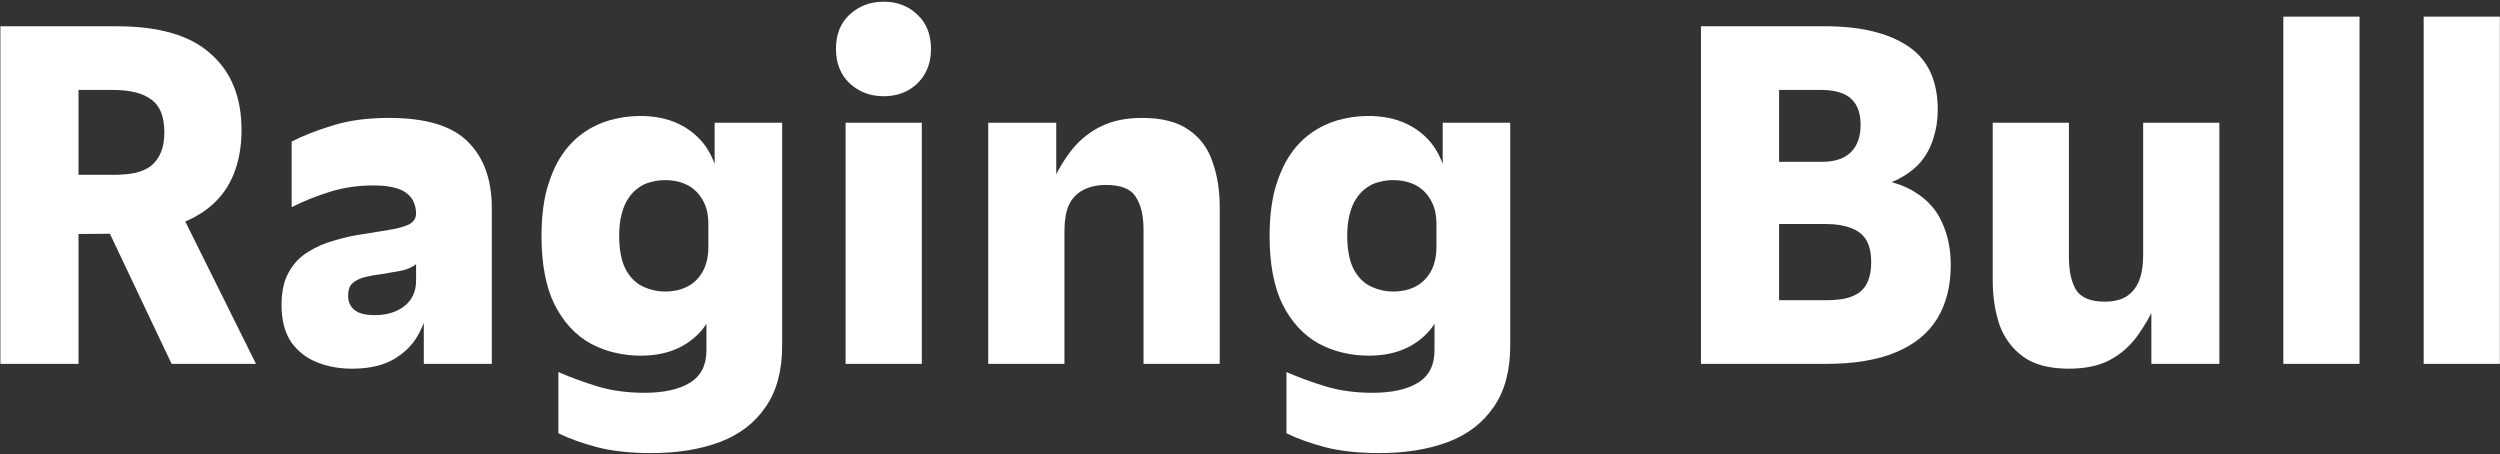 <svg width="1436" height="261" viewBox="0 0 1436 261" fill="none" xmlns="http://www.w3.org/2000/svg">
<rect x="0" y="0" width="1436" height="261" fill="#333333" stroke="none"/>
<path d="M1392.16 209V9.56H1435.92V209H1392.16Z" fill="white"/>
<path d="M1311.55 209V9.56H1355.31V209H1311.55Z" fill="white"/>
<path d="M1188.38 211.77C1177.11 211.77 1168.34 209.462 1162.06 204.845C1155.78 200.228 1151.26 194.134 1148.49 186.563C1145.9 178.807 1144.61 170.22 1144.61 160.802V70.5H1188.38V147.506C1188.38 155.631 1189.76 162.002 1192.53 166.619C1195.49 171.051 1200.93 173.267 1208.87 173.267C1213.86 173.267 1217.92 172.344 1221.06 170.497C1224.39 168.466 1226.88 165.511 1228.54 161.633C1230.2 157.57 1231.03 152.584 1231.03 146.675L1239.34 172.713C1235.47 181.023 1231.31 188.133 1226.88 194.042C1222.45 199.767 1217.09 204.199 1210.81 207.338C1204.72 210.293 1197.24 211.77 1188.38 211.77ZM1235.74 209V175.76L1231.03 174.929V70.5H1274.8V209H1235.74Z" fill="white"/>
<path d="M1021.91 189.887L1012.21 172.436H1048.77C1052.65 172.436 1056.16 172.159 1059.3 171.605C1062.62 170.866 1065.39 169.758 1067.61 168.281C1070.01 166.619 1071.77 164.403 1072.87 161.633C1074.17 158.678 1074.81 155.077 1074.81 150.83C1074.81 145.105 1073.8 140.673 1071.77 137.534C1069.73 134.395 1066.78 132.179 1062.9 130.886C1059.02 129.409 1054.31 128.67 1048.77 128.67H1012.49V92.937H1046.56C1050.25 92.937 1053.48 92.475 1056.25 91.552C1059.02 90.629 1061.33 89.244 1063.18 87.397C1065.02 85.55 1066.41 83.334 1067.33 80.749C1068.26 78.164 1068.72 75.209 1068.72 71.885C1068.72 66.899 1067.79 62.929 1065.95 59.974C1064.1 57.019 1061.52 54.896 1058.19 53.603C1054.87 52.31 1050.99 51.664 1046.56 51.664H1012.21L1021.91 39.199V189.887ZM977.031 209V15.1H1048.77C1068.72 15.1 1084.41 18.886 1095.86 26.457C1107.31 34.028 1113.04 46.216 1113.04 63.021C1113.04 68.93 1112.21 74.378 1110.55 79.364C1109.07 84.35 1106.67 88.874 1103.34 92.937C1100.02 96.815 1095.68 100.139 1090.32 102.909C1085.15 105.494 1078.87 107.249 1071.49 108.172L1071.21 102.078C1083.21 103.001 1092.82 105.771 1100.02 110.388C1107.22 114.82 1112.39 120.637 1115.53 127.839C1118.86 135.041 1120.52 143.166 1120.52 152.215C1120.52 164.218 1117.93 174.467 1112.76 182.962C1107.59 191.457 1099.65 197.92 1088.94 202.352C1078.41 206.784 1065.02 209 1048.77 209H977.031Z" fill="white"/>
<path d="M792.406 260.245C780.403 260.245 770.062 259.137 761.383 256.921C752.888 254.705 745.409 252.027 738.945 248.888V213.709C746.147 216.848 753.719 219.618 761.659 222.019C769.785 224.42 778.649 225.62 788.252 225.62C799.516 225.62 808.288 223.681 814.566 219.803C820.845 215.925 823.984 209.739 823.984 201.244V182.685L825.093 173.544V97.092L828.693 99.585V70.5H867.474V198.474C867.474 212.878 864.334 224.604 858.055 233.653C851.777 242.886 843.005 249.627 831.74 253.874C820.476 258.121 807.364 260.245 792.406 260.245ZM786.312 204.291C775.787 204.291 766.184 201.983 757.505 197.366C748.825 192.565 741.9 185.086 736.729 174.929C731.743 164.772 729.25 151.661 729.25 135.595C729.25 125.992 730.174 117.405 732.021 109.834C734.052 102.263 736.729 95.799 740.053 90.444C743.562 84.904 747.717 80.38 752.518 76.871C757.32 73.362 762.583 70.777 768.307 69.115C774.032 67.453 779.942 66.622 786.036 66.622C799.332 66.622 810.135 70.5 818.445 78.256C826.755 85.827 831.556 98.015 832.849 114.82L825.093 128.67C825.093 123.13 823.984 118.513 821.768 114.82C819.552 110.942 816.598 108.08 812.904 106.233C809.211 104.386 804.964 103.463 800.162 103.463C797.392 103.463 794.715 103.832 792.13 104.571C789.544 105.125 787.143 106.233 784.927 107.895C782.711 109.372 780.772 111.404 779.11 113.989C777.448 116.39 776.156 119.437 775.232 123.13C774.309 126.639 773.847 130.701 773.847 135.318C773.847 143.259 775.048 149.63 777.448 154.431C779.849 159.048 783.081 162.372 787.143 164.403C791.391 166.434 795.73 167.45 800.162 167.45C804.964 167.45 809.211 166.527 812.904 164.68C816.598 162.833 819.552 159.971 821.768 156.093C823.984 152.215 825.093 147.414 825.093 141.689L832.849 155.816C831.371 172.99 826.477 185.363 818.167 192.934C810.042 200.505 799.424 204.291 786.312 204.291Z" fill="white"/>
<path d="M656.843 209V131.994C656.843 123.869 655.366 117.59 652.411 113.158C649.641 108.541 643.916 106.233 635.237 106.233C630.066 106.233 625.634 107.249 621.941 109.28C618.432 111.127 615.755 113.989 613.908 117.867C612.246 121.745 611.415 126.731 611.415 132.825L603.382 106.787C607.26 98.292 611.507 91.183 616.124 85.458C620.925 79.733 626.465 75.394 632.744 72.439C639.207 69.3 646.963 67.73 656.012 67.73C667.461 67.73 676.418 70.038 682.881 74.655C689.344 79.087 693.869 85.181 696.454 92.937C699.224 100.693 700.609 109.28 700.609 118.698V209H656.843ZM567.649 209V70.5H606.706V103.74L611.415 104.571V209H567.649Z" fill="white"/>
<path d="M485.718 209V70.5H529.484V209H485.718ZM507.601 55.265C499.845 55.265 493.289 52.772 487.934 47.786C482.763 42.8 480.178 36.245 480.178 28.119C480.178 19.809 482.763 13.254 487.934 8.452C493.289 3.466 499.845 0.973 507.601 0.973C515.357 0.973 521.82 3.466 526.991 8.452C532.161 13.254 534.747 19.809 534.747 28.119C534.747 33.659 533.546 38.461 531.146 42.523C528.745 46.586 525.513 49.725 521.451 51.941C517.388 54.157 512.771 55.265 507.601 55.265Z" fill="white"/>
<path d="M374.201 260.245C362.198 260.245 351.857 259.137 343.177 256.921C334.683 254.705 327.204 252.027 320.74 248.888V213.709C327.942 216.848 335.514 219.618 343.454 222.019C351.58 224.42 360.444 225.62 370.046 225.62C381.311 225.62 390.083 223.681 396.361 219.803C402.64 215.925 405.779 209.739 405.779 201.244V182.685L406.887 173.544V97.092L410.488 99.585V70.5H449.268V198.474C449.268 212.878 446.129 224.604 439.85 233.653C433.572 242.886 424.8 249.627 413.535 253.874C402.271 258.121 389.159 260.245 374.201 260.245ZM368.107 204.291C357.581 204.291 347.979 201.983 339.299 197.366C330.62 192.565 323.695 185.086 318.524 174.929C313.538 164.772 311.045 151.661 311.045 135.595C311.045 125.992 311.969 117.405 313.815 109.834C315.847 102.263 318.524 95.799 321.848 90.444C325.357 84.904 329.512 80.38 334.313 76.871C339.115 73.362 344.378 70.777 350.102 69.115C355.827 67.453 361.736 66.622 367.83 66.622C381.126 66.622 391.929 70.5 400.239 78.256C408.549 85.827 413.351 98.015 414.643 114.82L406.887 128.67C406.887 123.13 405.779 118.513 403.563 114.82C401.347 110.942 398.393 108.08 394.699 106.233C391.006 104.386 386.759 103.463 381.957 103.463C379.187 103.463 376.51 103.832 373.924 104.571C371.339 105.125 368.938 106.233 366.722 107.895C364.506 109.372 362.567 111.404 360.905 113.989C359.243 116.39 357.951 119.437 357.027 123.13C356.104 126.639 355.642 130.701 355.642 135.318C355.642 143.259 356.843 149.63 359.243 154.431C361.644 159.048 364.876 162.372 368.938 164.403C373.186 166.434 377.525 167.45 381.957 167.45C386.759 167.45 391.006 166.527 394.699 164.68C398.393 162.833 401.347 159.971 403.563 156.093C405.779 152.215 406.887 147.414 406.887 141.689L414.643 155.816C413.166 172.99 408.272 185.363 399.962 192.934C391.837 200.505 381.219 204.291 368.107 204.291Z" fill="white"/>
<path d="M243.434 209V179.084L239.002 175.483V123.13C239.002 117.59 237.063 113.435 233.185 110.665C229.307 107.895 223.028 106.51 214.349 106.51C205.669 106.51 197.452 107.71 189.696 110.111C181.94 112.512 174.553 115.466 167.536 118.975V81.303C173.999 77.979 181.755 74.932 190.804 72.162C200.037 69.207 210.932 67.73 223.49 67.73C244.726 67.73 259.869 72.347 268.918 81.58C277.966 90.629 282.491 103.278 282.491 119.529V209H243.434ZM202.161 211.77C194.959 211.77 188.311 210.57 182.217 208.169C176.123 205.768 171.137 201.89 167.259 196.535C163.565 190.995 161.719 183.885 161.719 175.206C161.719 167.45 163.104 161.171 165.874 156.37C168.644 151.384 172.337 147.506 176.954 144.736C181.57 141.781 186.649 139.565 192.189 138.088C197.729 136.426 203.176 135.226 208.532 134.487C214.072 133.564 219.15 132.733 223.767 131.994C228.383 131.255 232.077 130.24 234.847 128.947C237.617 127.47 239.002 125.346 239.002 122.576L241.772 147.229C241.033 149.814 239.463 151.753 237.063 153.046C234.847 154.339 232.077 155.262 228.753 155.816C225.613 156.37 222.382 156.924 219.058 157.478C215.734 157.847 212.594 158.401 209.64 159.14C206.685 159.879 204.284 161.079 202.438 162.741C200.776 164.218 199.945 166.619 199.945 169.943C199.945 173.267 201.145 175.945 203.546 177.976C205.946 180.007 209.824 181.023 215.18 181.023C222.197 181.023 227.922 179.269 232.354 175.76C236.786 172.251 239.002 167.358 239.002 161.079L247.312 169.112C246.573 176.683 244.542 183.793 241.218 190.441C238.078 196.904 233.277 202.075 226.814 205.953C220.535 209.831 212.317 211.77 202.161 211.77Z" fill="white"/>
<path d="M0.228 209V15.1H67.261C91.453 15.1 109.366 20.363 121 30.889C132.818 41.23 138.728 55.819 138.728 74.655C138.728 84.073 137.25 92.475 134.296 99.862C131.341 107.249 126.909 113.435 121 118.421C115.09 123.407 107.704 127.285 98.84 130.055C90.16 132.64 80.004 134.025 68.37 134.21L35.961 134.487V100.416H64.769C69.754 100.416 74.094 100.047 77.787 99.308C81.481 98.385 84.528 97 86.928 95.153C89.329 93.122 91.176 90.536 92.469 87.397C93.761 84.258 94.407 80.472 94.407 76.04C94.407 66.991 91.915 60.713 86.928 57.204C82.127 53.511 74.74 51.664 64.769 51.664H28.759L45.102 36.429V209H0.228ZM98.562 209L57.843 123.13H104.38L147.038 209H98.562Z" fill="white"/>
</svg>
